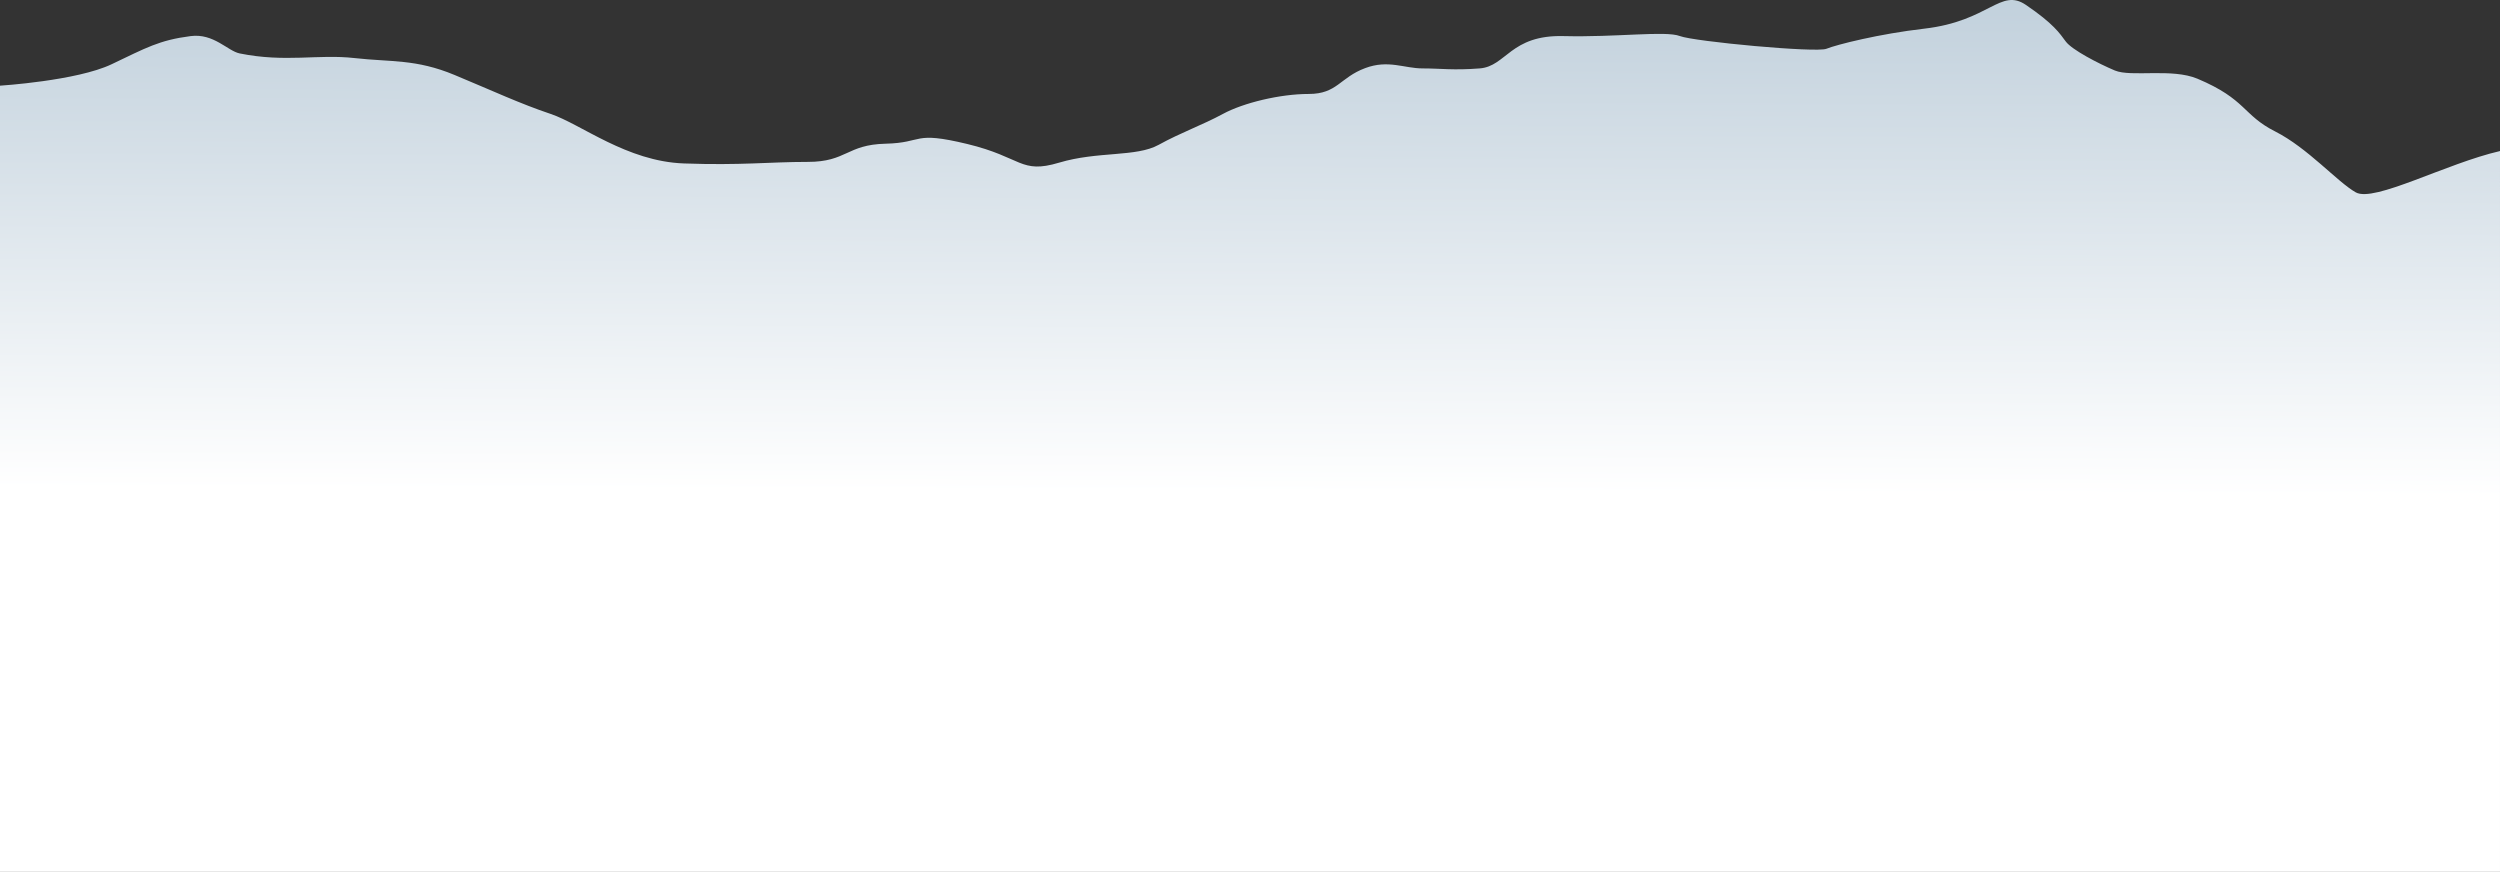 <svg xmlns="http://www.w3.org/2000/svg" xmlns:xlink="http://www.w3.org/1999/xlink" width="1938" height="675.847" viewBox="0 0 1938 675.847">
  <rect x="0" y="0" width="1938" height="675.847" fill="#333333" stroke="none"/>
  <defs>
    <linearGradient id="linear-gradient" x1="0.5" y1="-0.248" x2="0.492" y2="0.571" gradientUnits="objectBoundingBox">
      <stop offset="0" stop-color="#a5bbcc"/>
      <stop offset="1" stop-color="#fff"/>
    </linearGradient>
  </defs>
  <path id="MountainBlue_Bottom" d="M-11.587,329.437s59.552-3.78,86.464-16.592,36.915-18.7,61.344-21.847c17.906-2.309,28.677,11.554,37.99,13.438,35.62,7.206,60.552.4,89.046,3.6s47.487.6,77.568,13.116,50.656,22.194,74.4,30.165,58.969,36.8,103.292,38.4,66.089-1.2,96.168-1.2,30.077-13.388,60.156-14.1,20.577-10.1,63.319.2,41.161,23.508,71.238,14.5,59.758-4.2,77.171-13.811,34.034-15.394,49.867-23.986,44.323-15.468,66.486-15.468,24.039-12.682,43.861-20.064c17.886-6.664,30.144.259,44.392.259s23.746,1.6,44.326,0,23.744-26.087,64.9-25.056,79.154-4.3,90.232-.031,105.668,13.075,113.584,9.874,40.709-11.539,75.985-15.616c50.329-5.817,58.9-31.88,78.752-18.355,21.438,14.6,26.121,21.96,30.87,28.367s25.332,17.1,37.993,22.423,44.248-1.971,64.111,6.4c37.995,16.018,34.826,28.029,60.159,40.841s48.281,39.236,62.53,47.245,70.036-22.421,111.793-32.032V938.866h-1938Z" transform="translate(11.587 -263.019)" fill="url(#linear-gradient)"/>
</svg>
